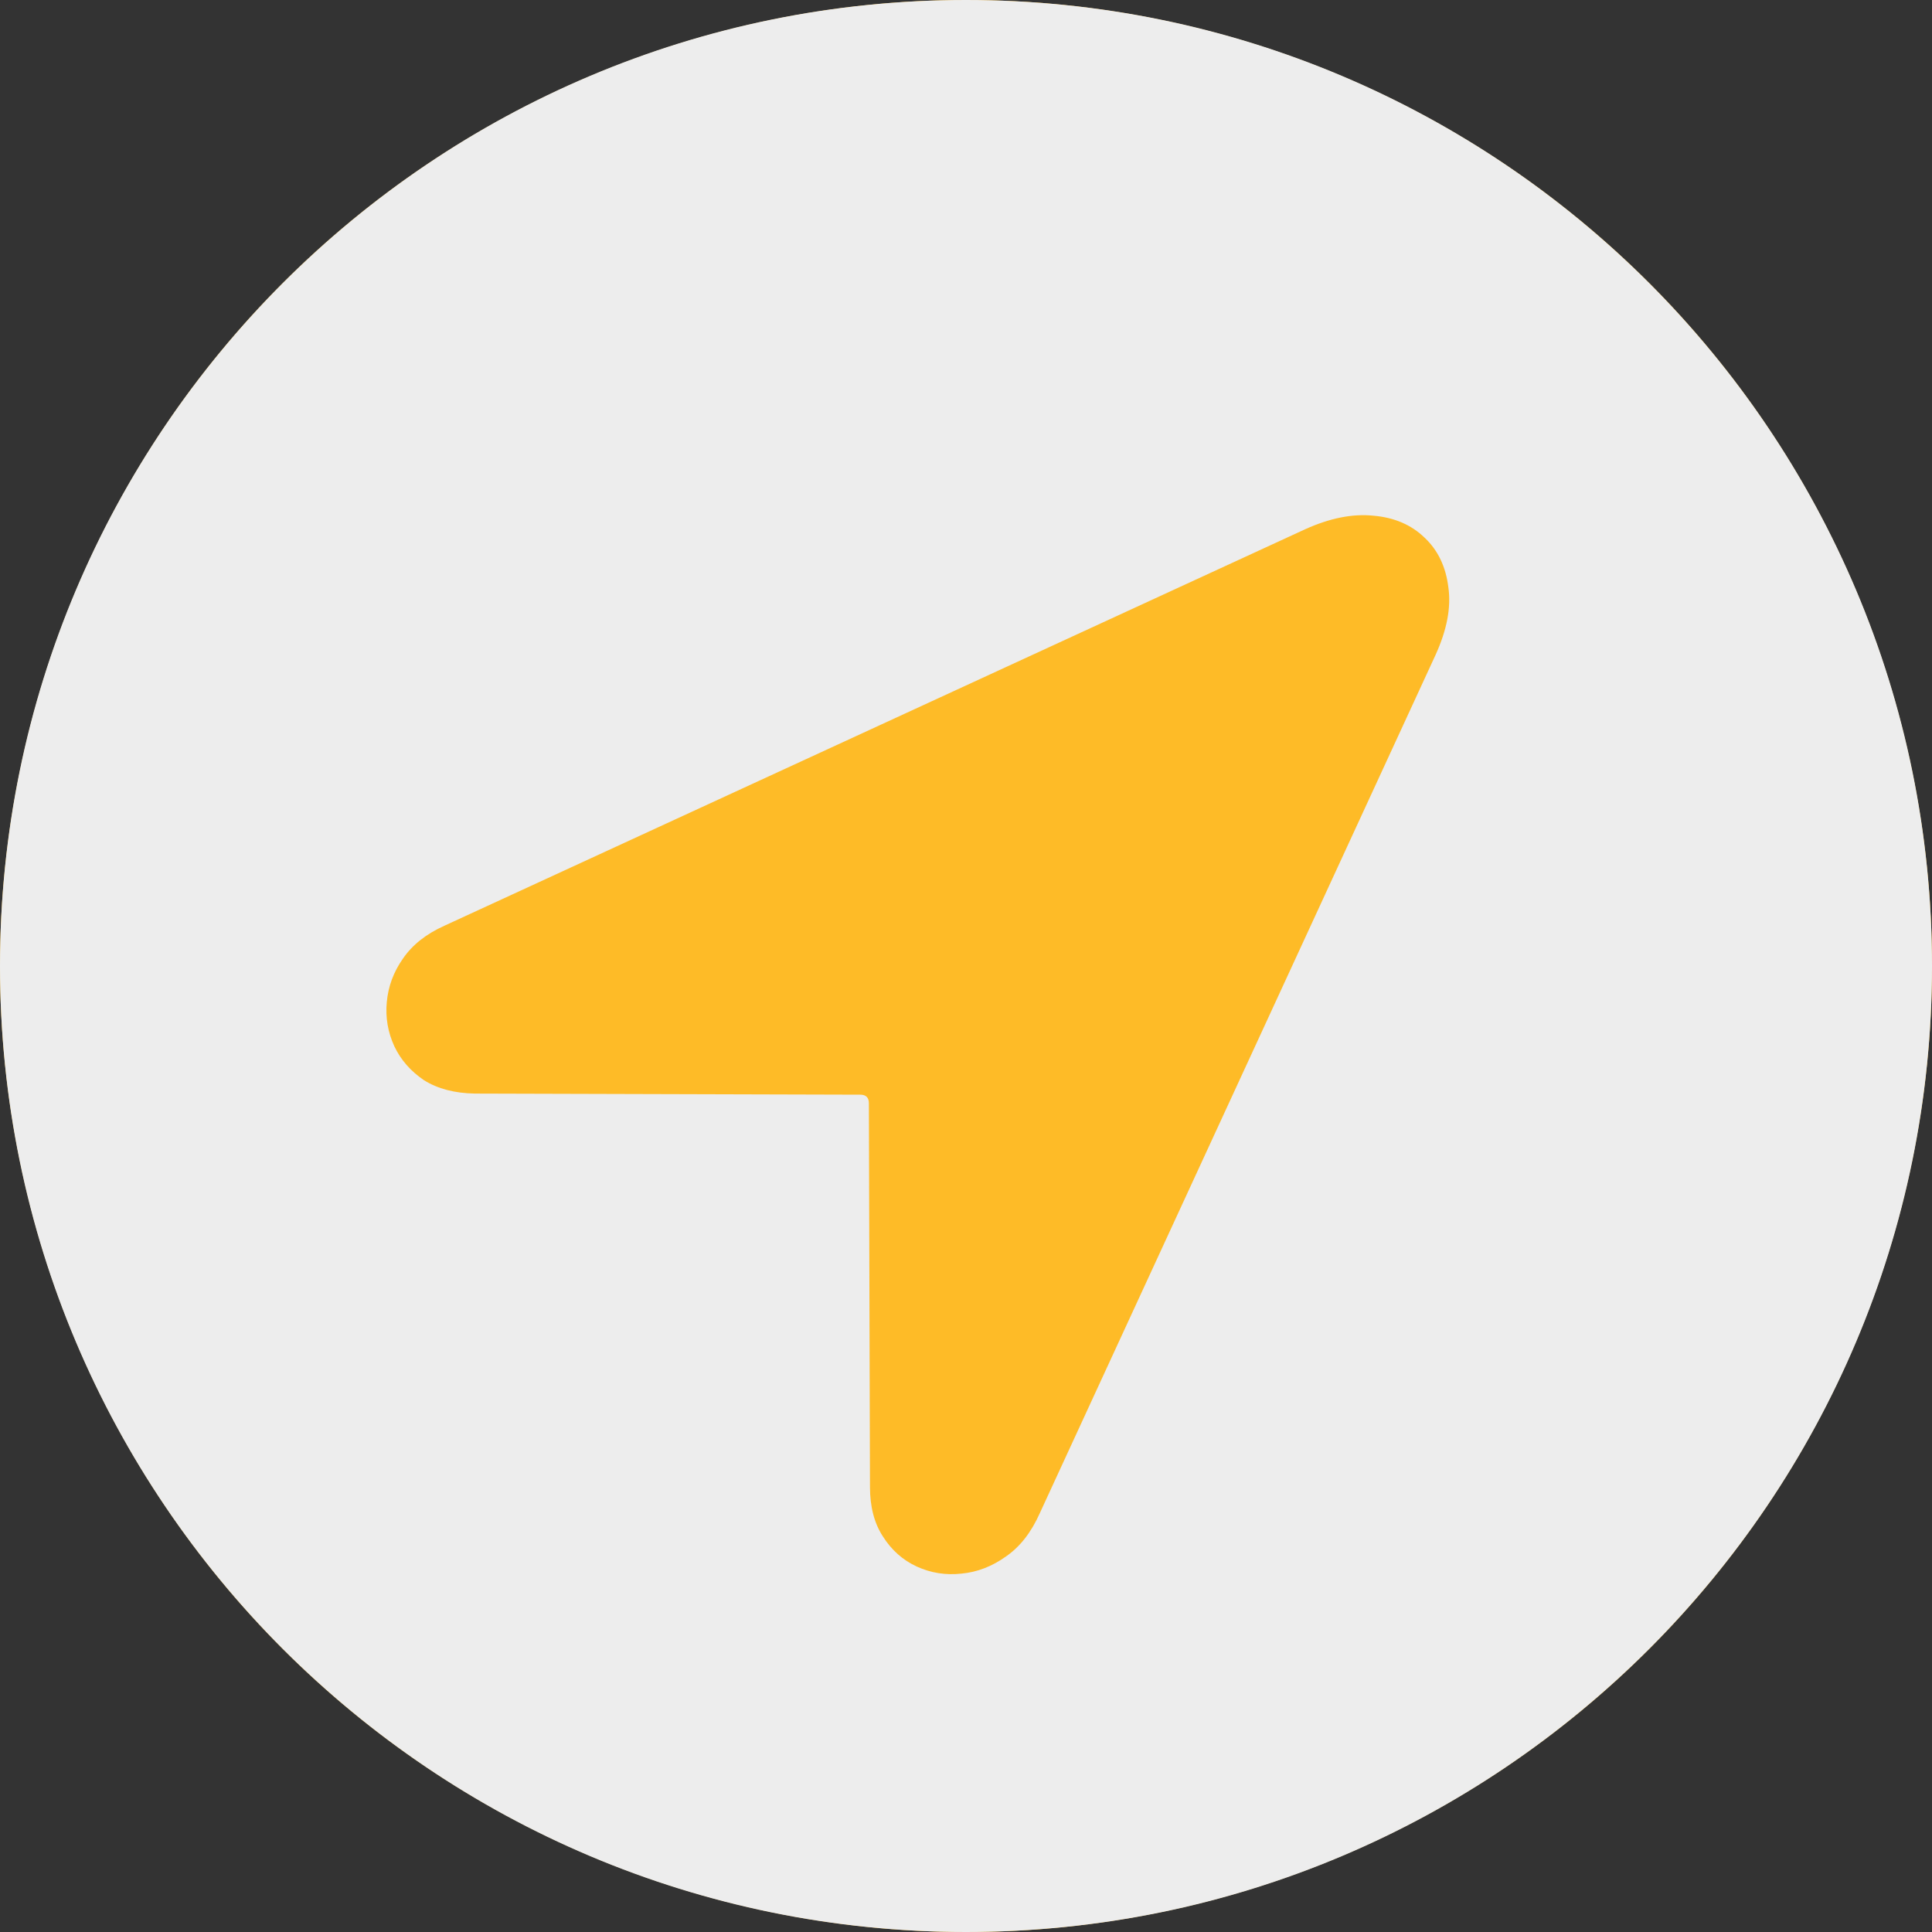 <svg width="30" height="30" viewBox="0 0 30 30" fill="none" xmlns="http://www.w3.org/2000/svg">
<rect x="0" y="0" width="30" height="30" fill="#333333" stroke="none"/>
<circle cx="15" cy="15" r="15" fill="#FEBB27"/>
<path d="M15 0C23.284 0 30 6.716 30 15C30 23.284 23.284 30 15 30C6.716 30 0 23.284 0 15C0 6.716 6.716 0 15 0ZM21.329 8.008C21.006 7.974 20.653 8.044 20.269 8.217L6.9 14.375C6.616 14.503 6.402 14.673 6.257 14.885C6.112 15.091 6.028 15.316 6.006 15.562C5.984 15.801 6.023 16.029 6.123 16.246C6.223 16.458 6.377 16.633 6.583 16.773C6.795 16.906 7.059 16.976 7.376 16.981L13.358 16.998C13.447 16.998 13.492 17.043 13.492 17.132L13.509 23.089C13.509 23.395 13.575 23.651 13.709 23.857C13.843 24.069 14.018 24.225 14.235 24.325C14.453 24.425 14.685 24.462 14.93 24.435C15.175 24.412 15.406 24.323 15.623 24.167C15.84 24.017 16.016 23.791 16.149 23.49L22.29 10.172C22.468 9.782 22.535 9.431 22.49 9.119C22.451 8.802 22.329 8.545 22.123 8.351C21.917 8.15 21.652 8.036 21.329 8.008Z" fill="#EDEDED"/>
</svg>

